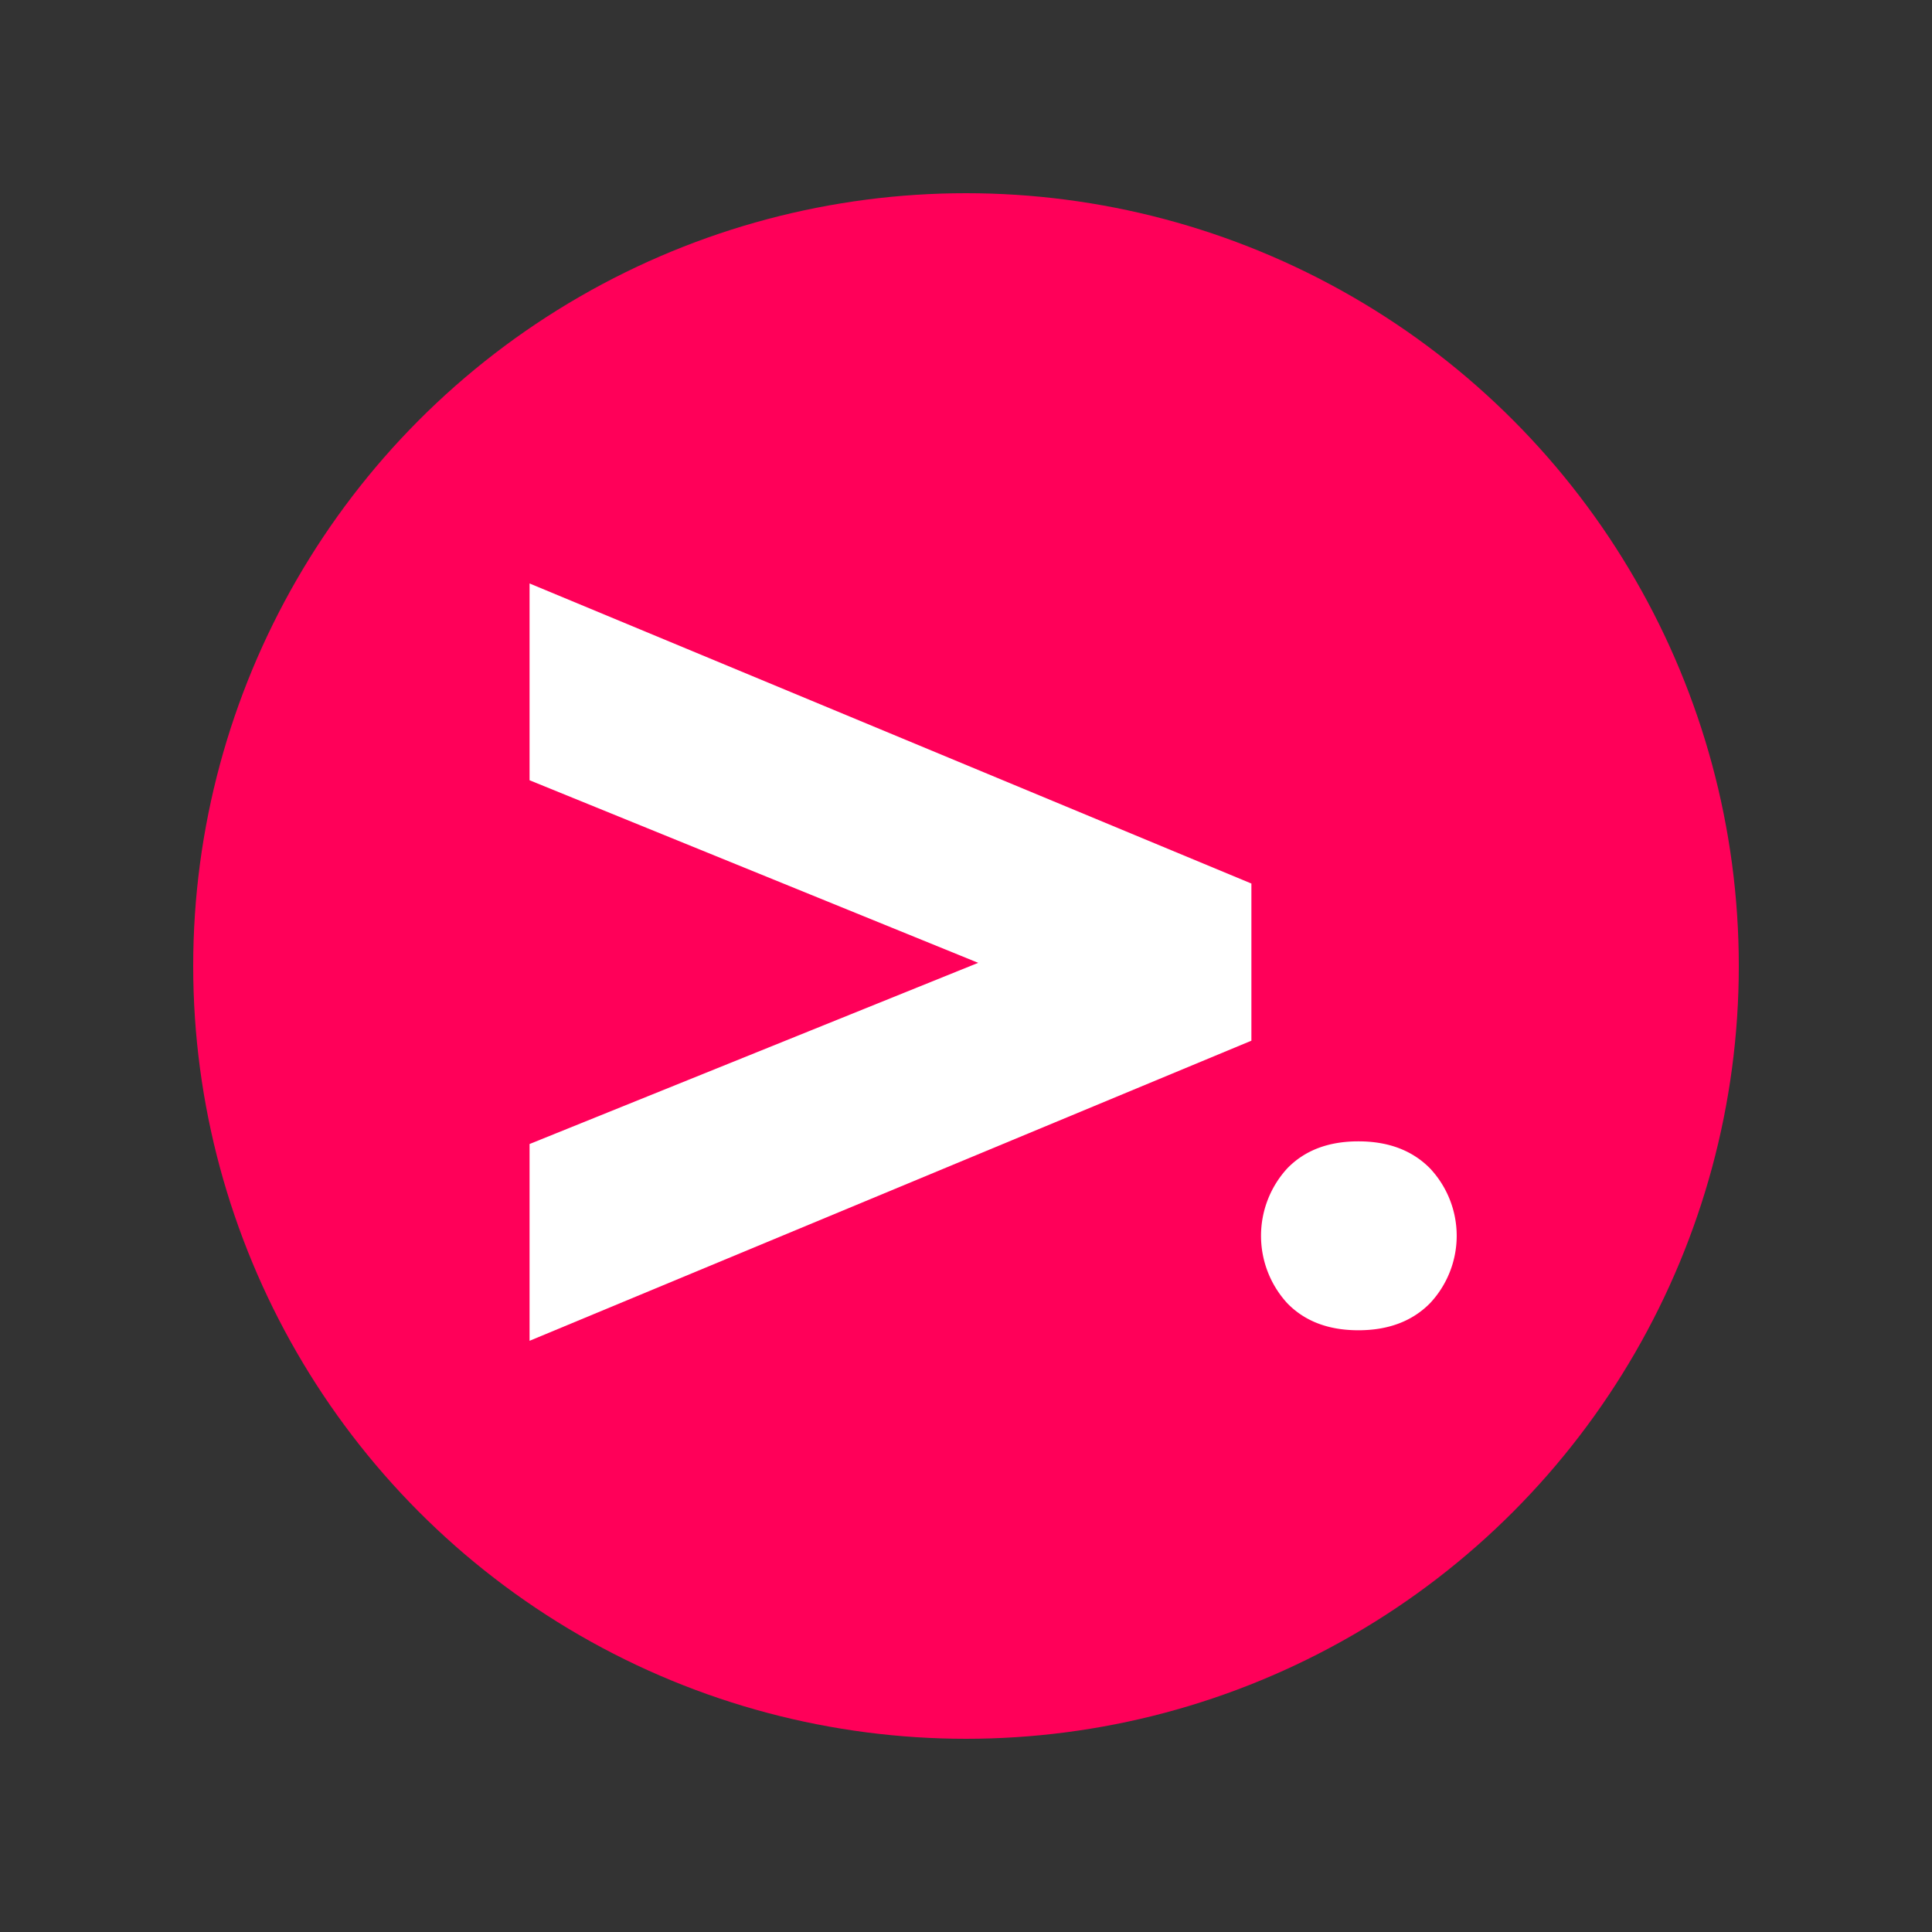<svg id="Layer_1" data-name="Layer 1" xmlns="http://www.w3.org/2000/svg" viewBox="0 0 500 500"><rect x="0" y="0" width="500" height="500" fill="#333333" stroke="none"/><defs><style>.cls-1{fill:#ff0059;}.cls-2{fill:#fff;}</style></defs><circle class="cls-1" cx="250" cy="250" r="200"/><path class="cls-2" d="M323.86,269.33,137.05,347V296.07l116.11-46.89L137.05,201.93V151l186.81,77.66Z"/><path class="cls-2" d="M351.55,344.27q-11.62,0-18.41-7a25.81,25.81,0,0,1,0-34.89q6.78-7,18.41-7t18.54,7a25.5,25.5,0,0,1,0,34.89Q363.18,344.27,351.55,344.27Z"/></svg>